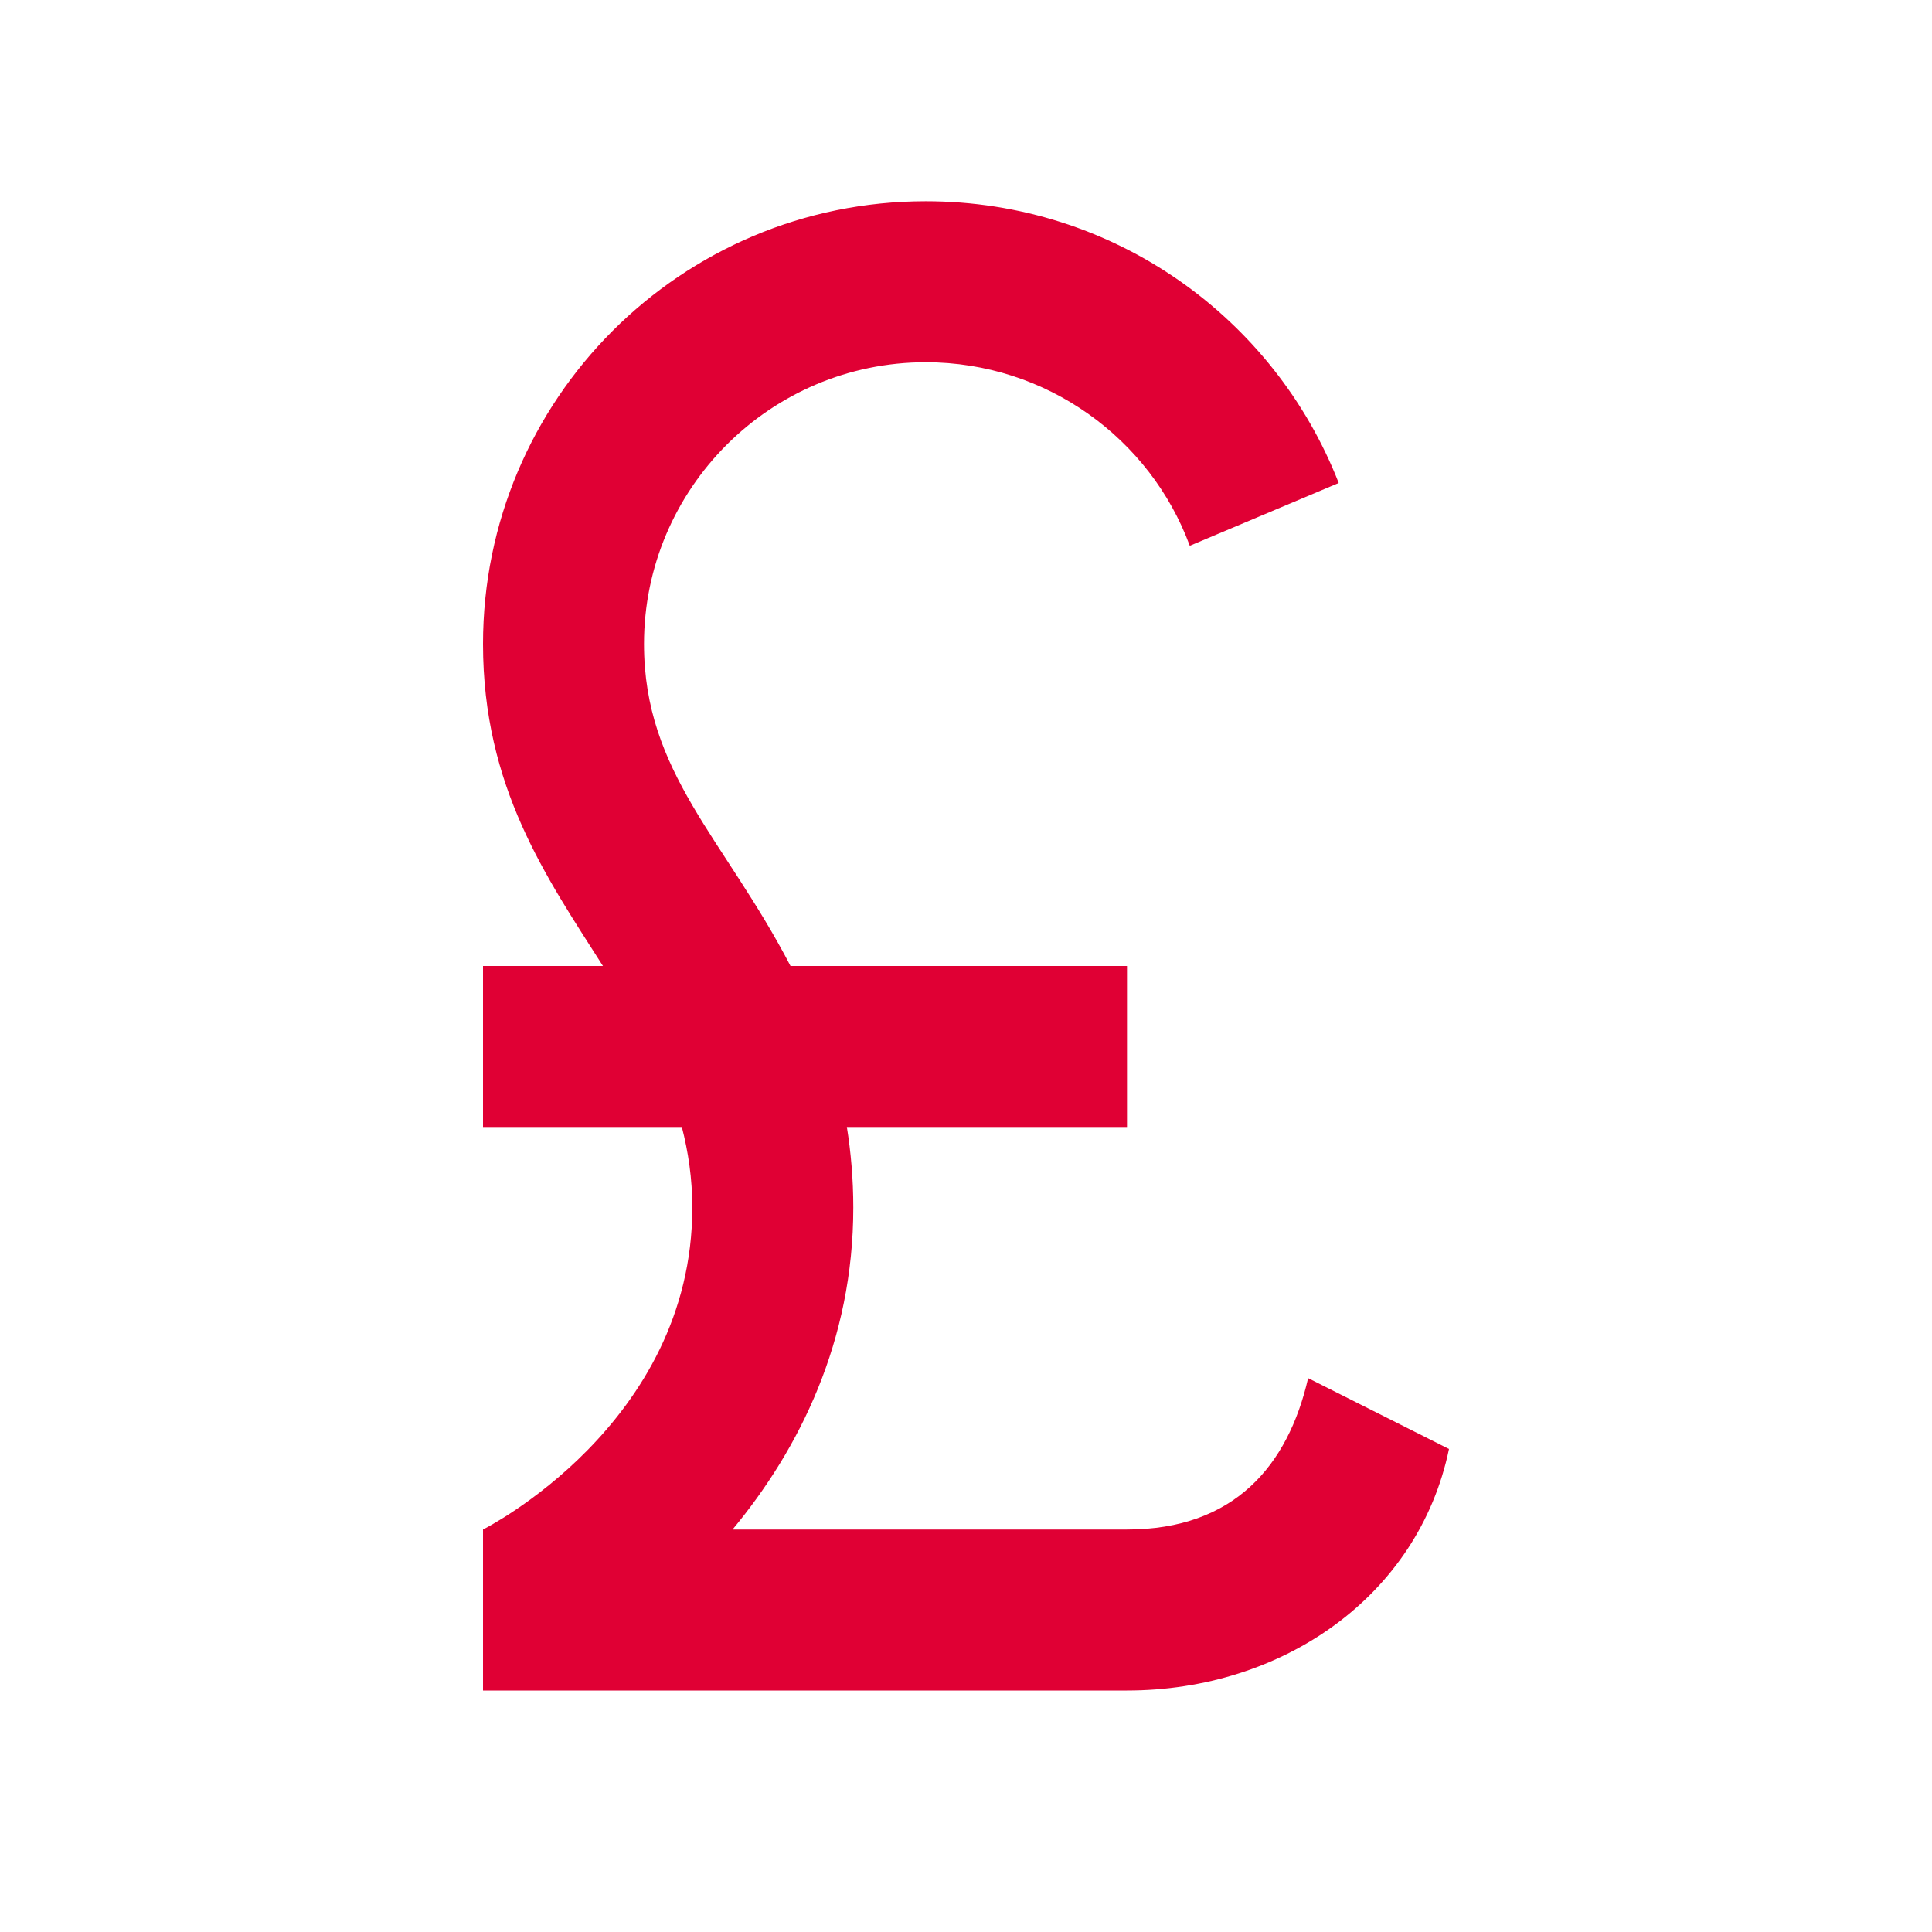 <svg xmlns="http://www.w3.org/2000/svg" enable-background="new 0 0 24 24" height="24px" viewBox="0 0 24 24" width="24px" fill="#e00034"><g><rect fill="none" height="24" width="24"/></g><g><path d="M14,21c1.93,0,3.62-1.17,4-3l-1.75-0.88C16,18.21,15.33,19,14,19l-4.9,0c0.83-1,1.5-2.34,1.5-4c0-0.35-0.03-0.69-0.08-1 L14,14v-2l-4.18,0C9,10.42,8,9.6,8,8c0-1.93,1.57-3.5,3.5-3.5c1.5,0,2.79,0.95,3.28,2.28L16.63,6c-0.8-2.05-2.79-3.5-5.13-3.5 C8.46,2.5,6,4.96,6,8c0,1.78,0.79,2.9,1.49,4L6,12v2l2.47,0c0.08,0.31,0.13,0.64,0.13,1c0,2.7-2.6,4-2.6,4v2H14z"/></g></svg>